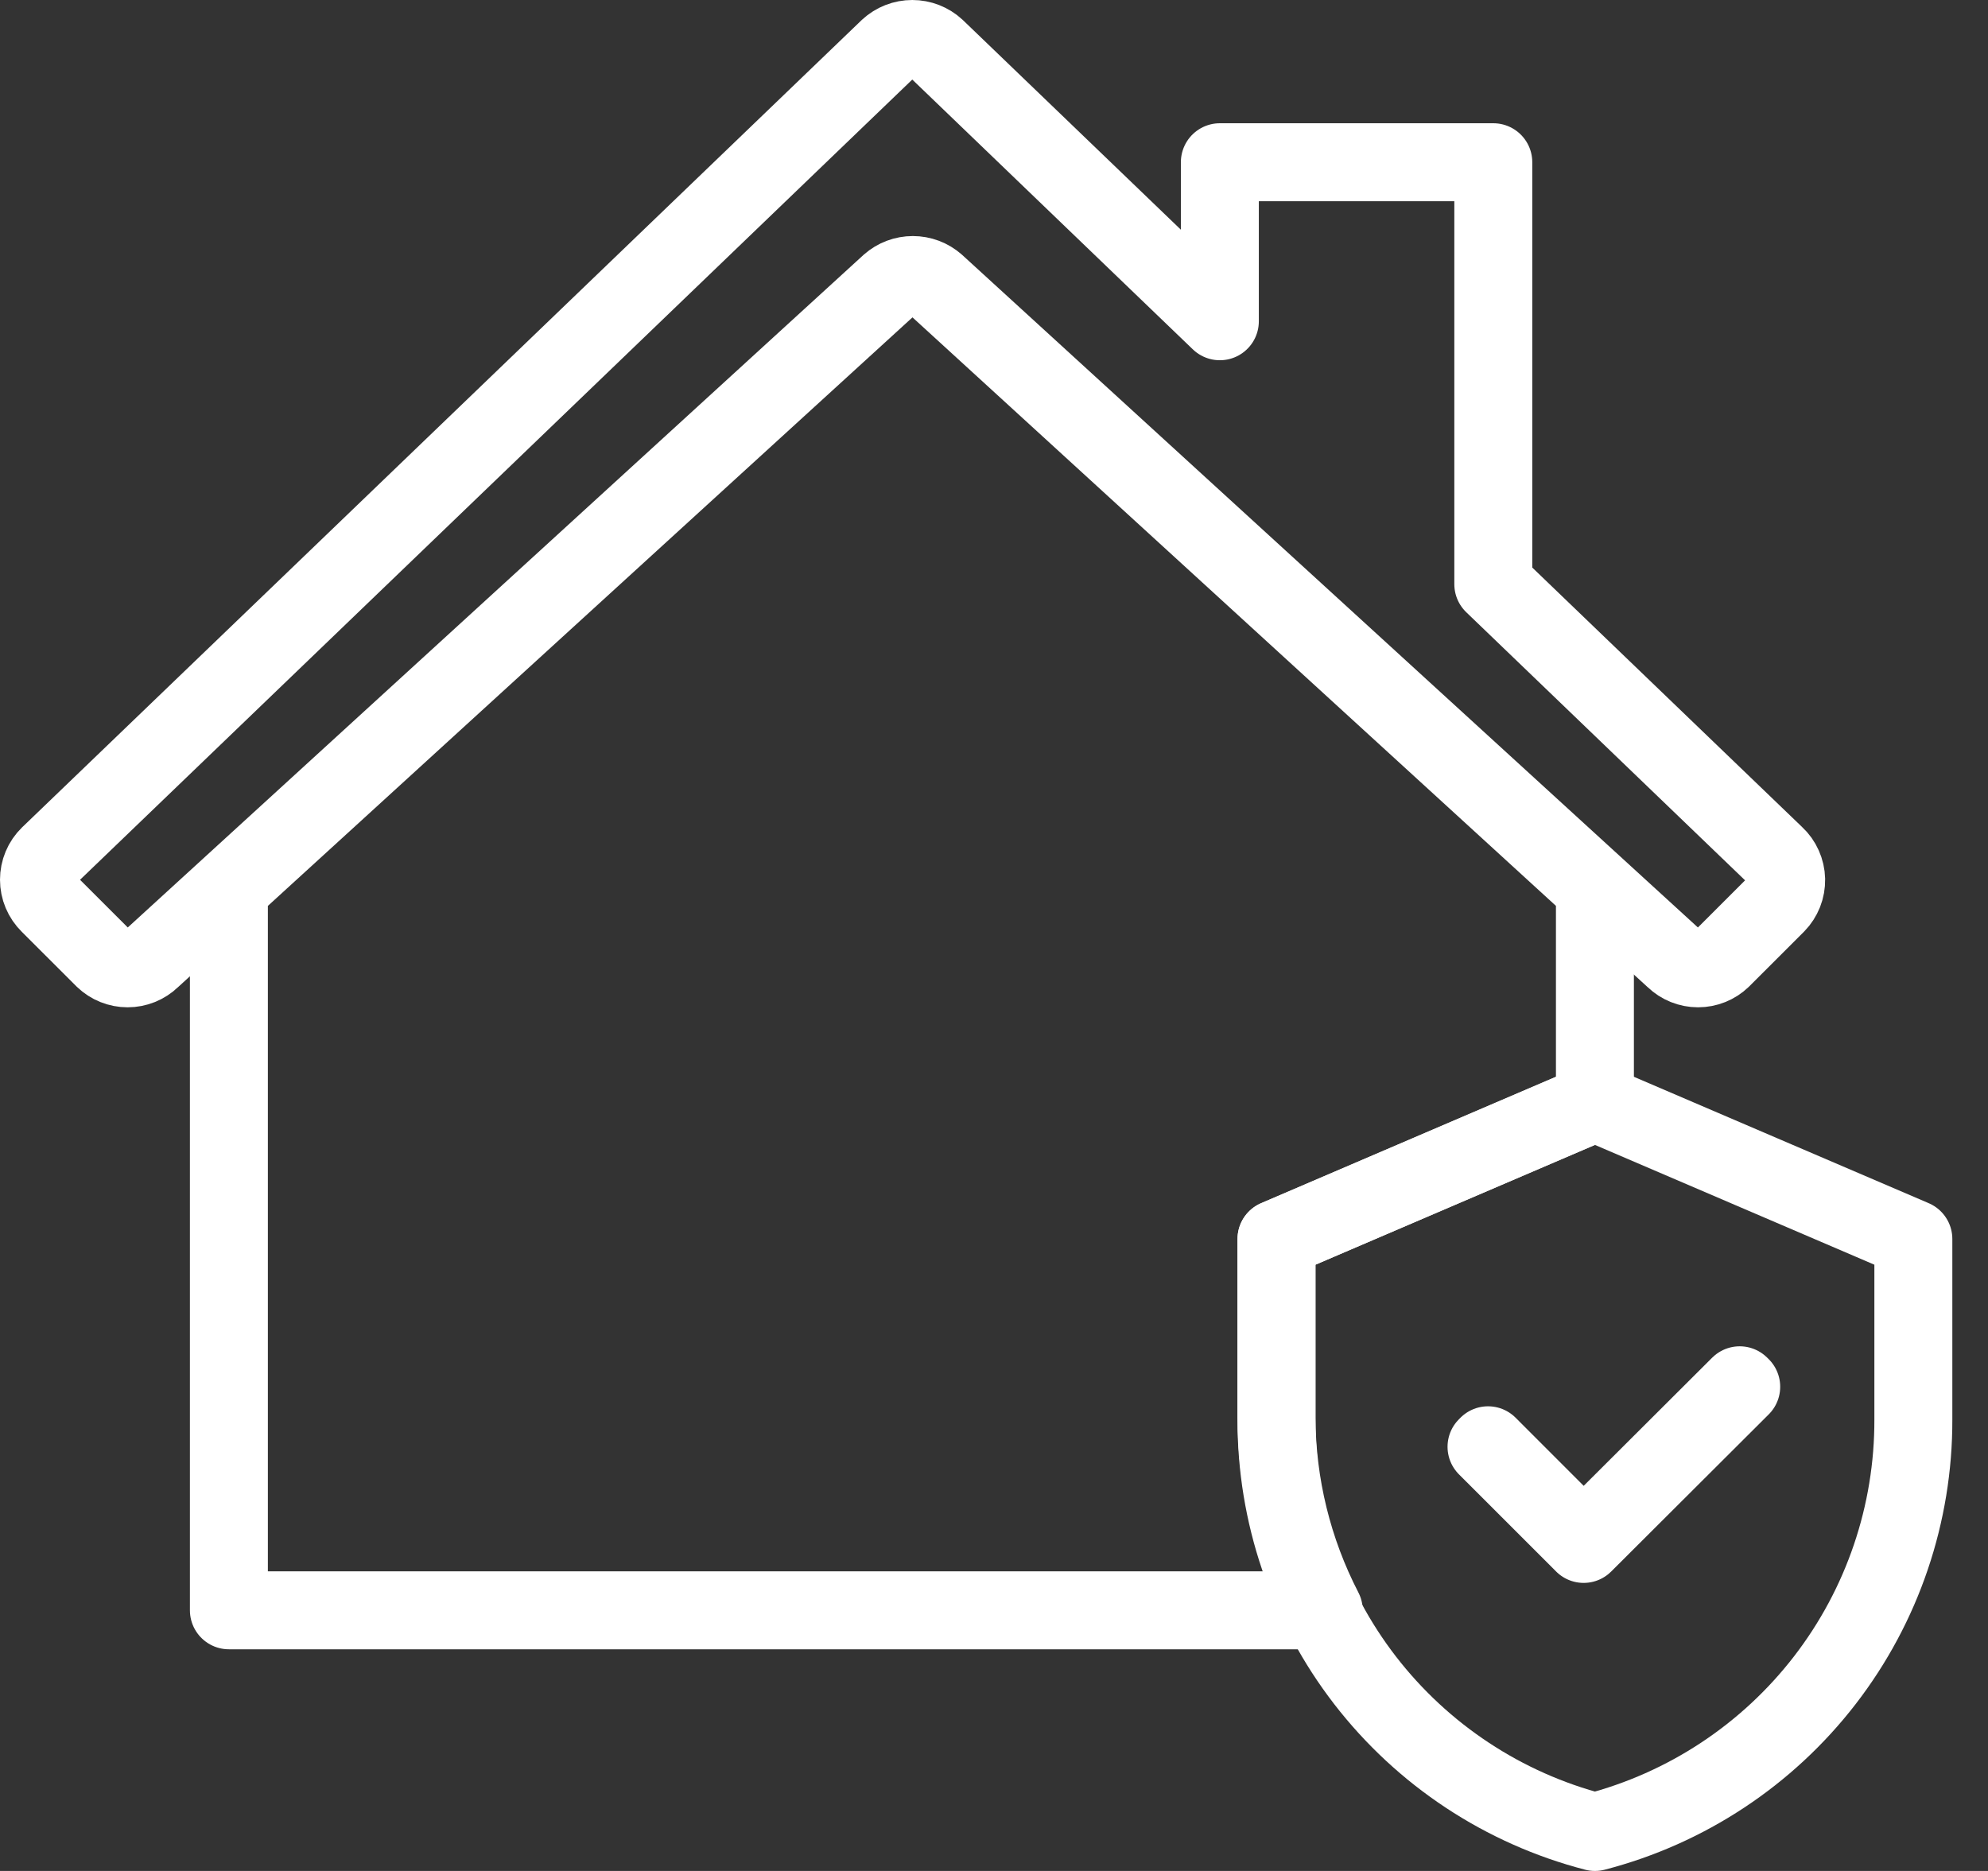 <svg width="51" height="48" viewBox="0 0 51 48" fill="none" xmlns="http://www.w3.org/2000/svg">
<rect x="0" y="0" width="51" height="48" fill="#333333" stroke="none"/>
<path d="M45.544 21.944L38.309 14.987V4.162H31.294V8.242L24.01 1.237C23.845 1.084 23.628 1 23.404 1C23.179 1 22.963 1.084 22.797 1.237L1.263 21.944C1.18 22.025 1.113 22.122 1.068 22.23C1.023 22.337 1 22.453 1 22.569C1 22.686 1.023 22.801 1.068 22.908C1.113 23.016 1.18 23.113 1.263 23.195L2.668 24.599C2.831 24.756 3.048 24.843 3.274 24.843C3.5 24.843 3.717 24.756 3.88 24.599L22.826 7.279C22.99 7.135 23.2 7.056 23.418 7.056C23.636 7.056 23.846 7.135 24.01 7.279L42.956 24.599C43.119 24.756 43.336 24.843 43.562 24.843C43.788 24.843 44.005 24.756 44.168 24.599L45.573 23.195C45.655 23.111 45.718 23.012 45.761 22.904C45.804 22.795 45.824 22.68 45.822 22.563C45.819 22.447 45.793 22.332 45.745 22.225C45.698 22.119 45.63 22.023 45.544 21.944V21.944Z" stroke="white" stroke-width="2" stroke-linecap="round" stroke-linejoin="round"/>
<path d="M32.747 31.787V36.416C32.74 38.836 33.539 41.191 35.018 43.107C36.498 45.023 38.573 46.393 40.916 47C43.26 46.393 45.335 45.023 46.814 43.107C48.293 41.191 49.092 38.836 49.085 36.416V31.787L40.916 28.285L32.747 31.787Z" stroke="white" stroke-width="2" stroke-linecap="round" stroke-linejoin="round"/>
<path d="M40.627 39.61L40.608 39.59L38.135 37.118L38.174 37.079L40.627 39.533L44.63 35.54L44.669 35.578L40.627 39.61Z" stroke="white" stroke-width="2" stroke-linecap="round" stroke-linejoin="round"/>
<path d="M32.747 31.787L40.916 28.285V22.8L24 7.328C23.837 7.184 23.626 7.104 23.408 7.104C23.191 7.104 22.98 7.184 22.817 7.328L5.872 22.8V41.313H33.959C33.168 39.784 32.753 38.089 32.747 36.367V31.787Z" stroke="white" stroke-width="2" stroke-linecap="round" stroke-linejoin="round"/>
</svg>
